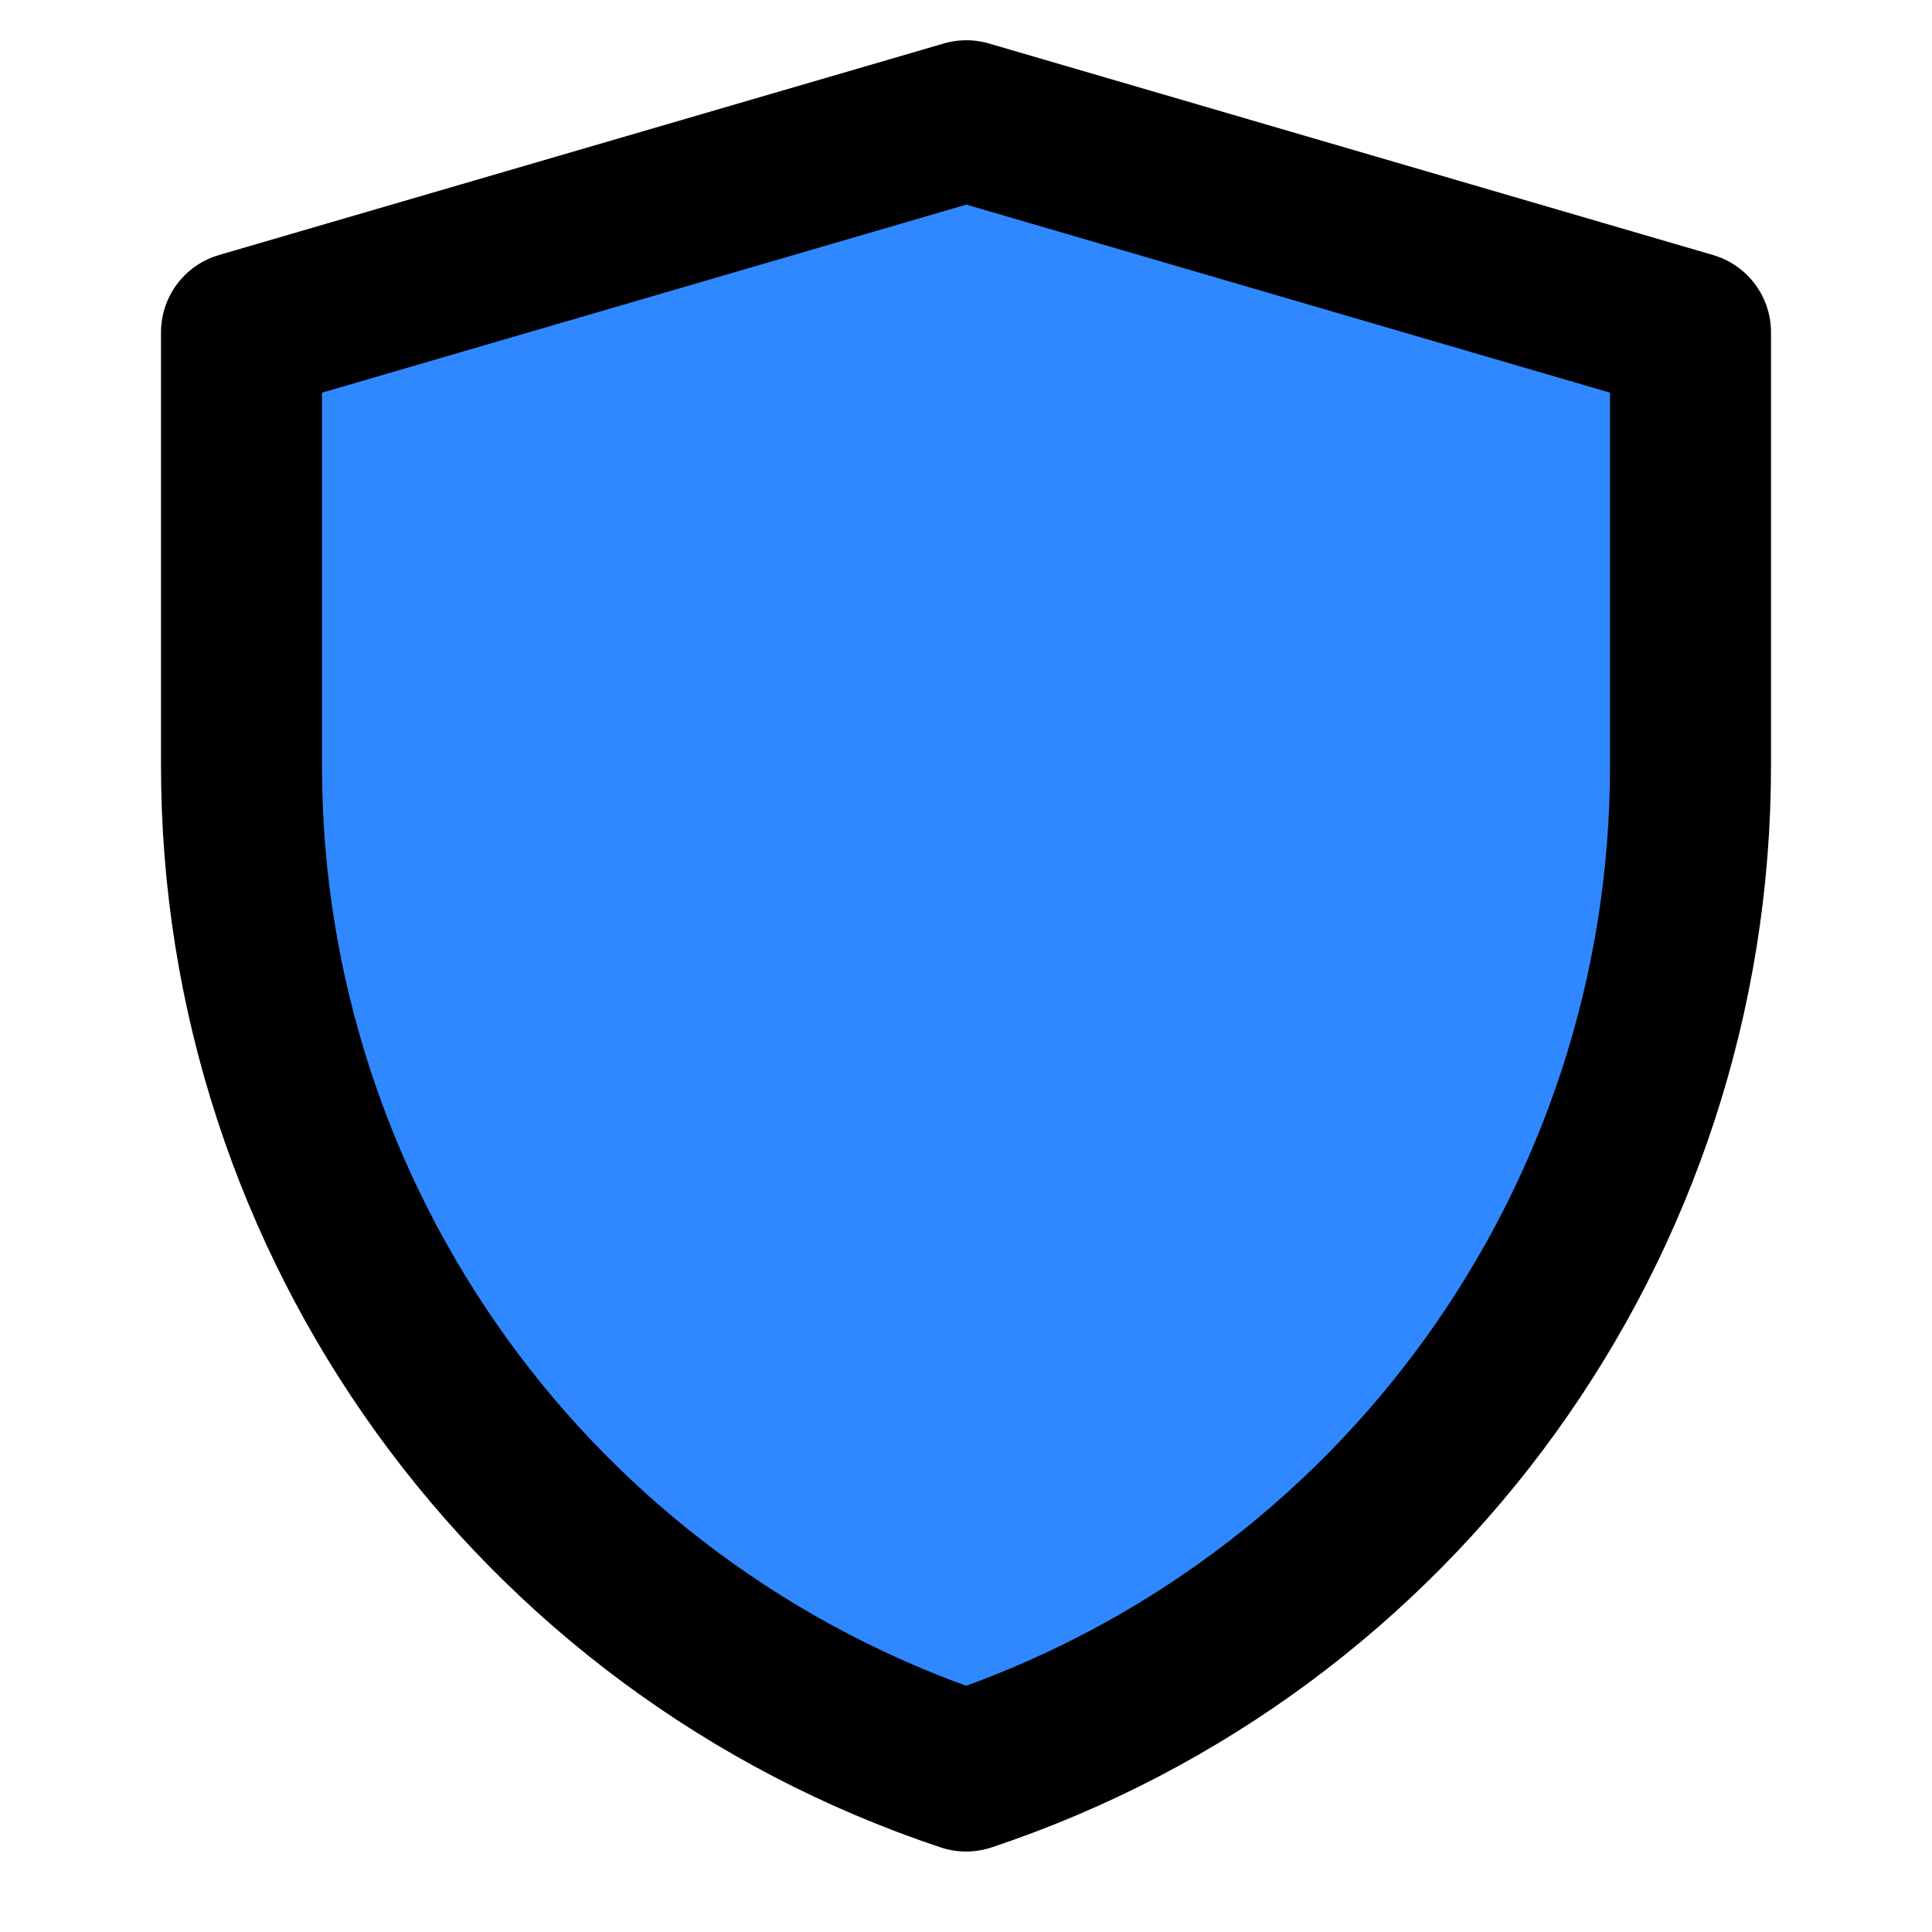 <svg xmlns="http://www.w3.org/2000/svg" width="200" height="200" viewBox="0 0 48 48"><path fill="#2F88FF" stroke="#000" stroke-linejoin="round" stroke-width="4" d="M6 8.256L24.009 3L42 8.256V19.034C42 30.362 34.75 40.419 24.003 44.001C13.252 40.419 6 30.36 6 19.029V8.256Z"/></svg>